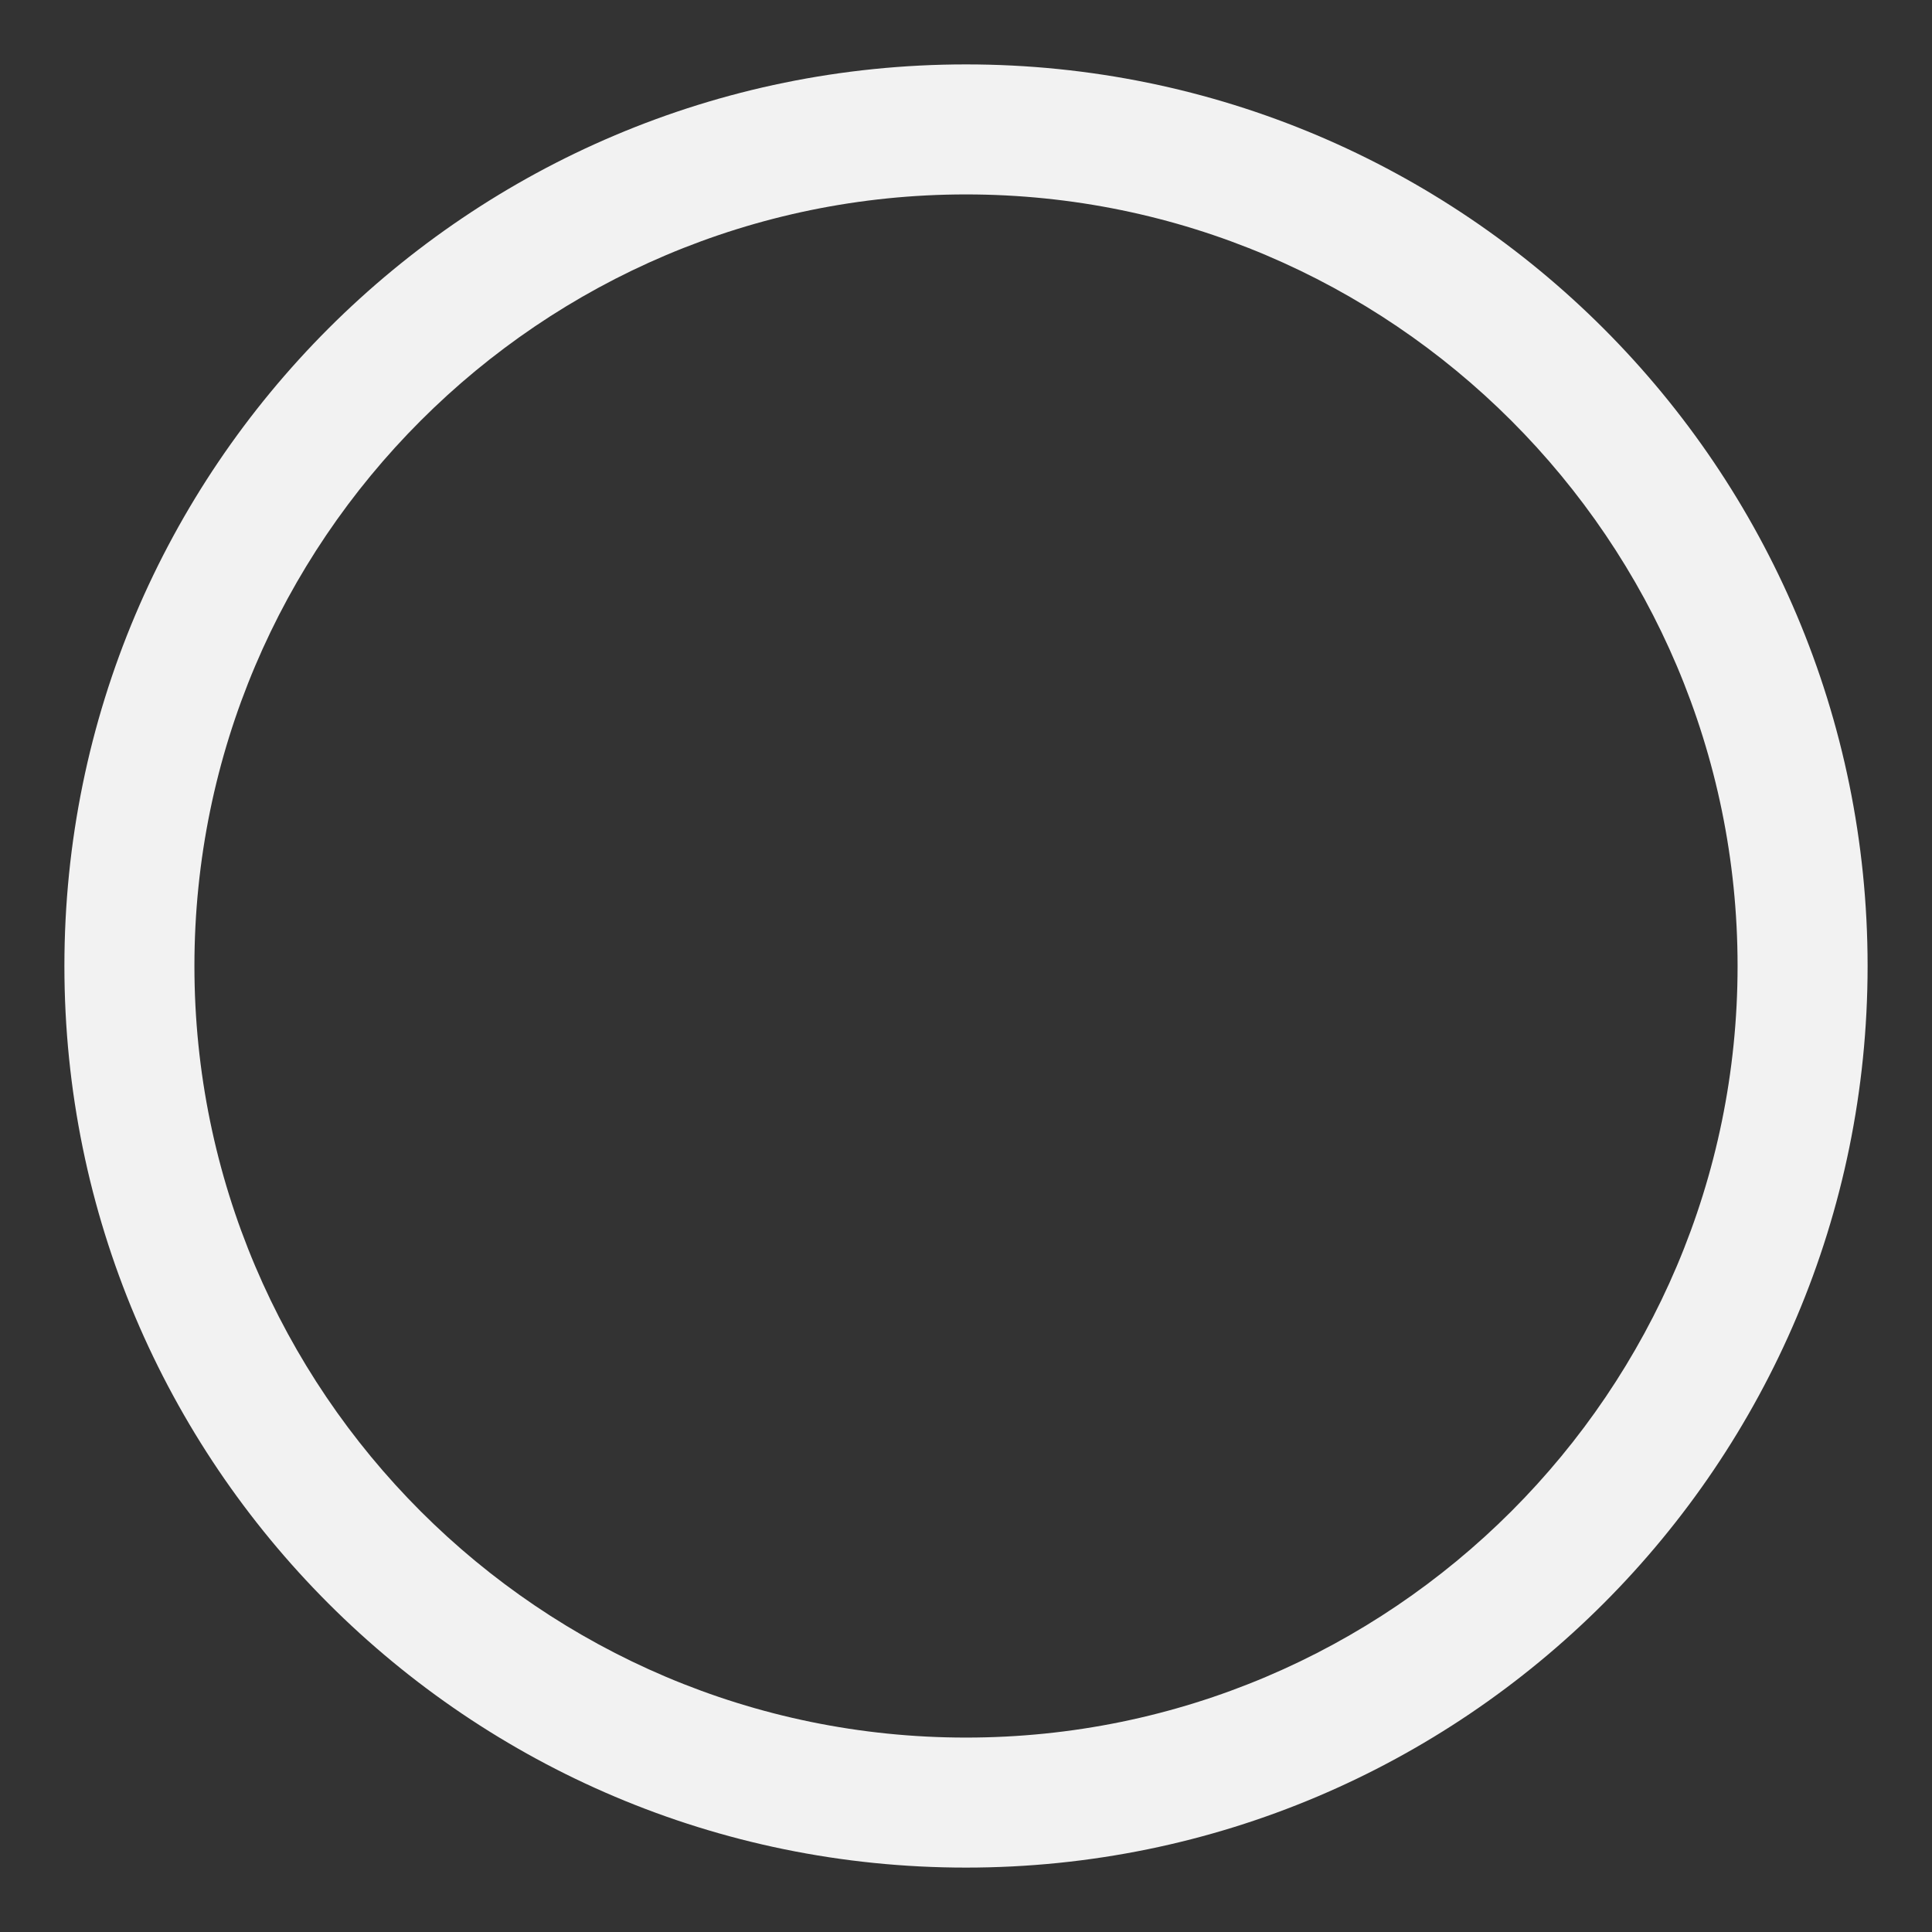 <?xml version="1.0" encoding="UTF-8"?>
<svg xmlns="http://www.w3.org/2000/svg" xmlns:xlink="http://www.w3.org/1999/xlink" id="Ebene_1" width="300" height="300" viewBox="0 0 300 300">
  <rect x="0" y="0" width="300" height="300" fill="#333333" stroke="none"/>
  <defs>
    <style>.cls-1{fill:#f2f2f2;}.cls-1,.cls-2{stroke-width:0px;}.cls-2{fill:none;}.cls-3{clip-path:url(#clippath);}</style>
    <clipPath id="clippath">
      <rect class="cls-2" width="300" height="300"></rect>
    </clipPath>
  </defs>
  <g id="orbital-gaming-signet">
    <g class="cls-3">
      <path class="cls-1" d="M150,30.19c66.06,0,119.81,53.75,119.81,119.81s-53.75,119.81-119.81,119.81S30.19,216.06,30.19,150,83.94,30.19,150,30.19M150,10C72.68,10,10,72.68,10,150s62.68,140,140,140,140-62.68,140-140S227.32,10,150,10h0Z"></path>
    </g>
  </g>
</svg>
